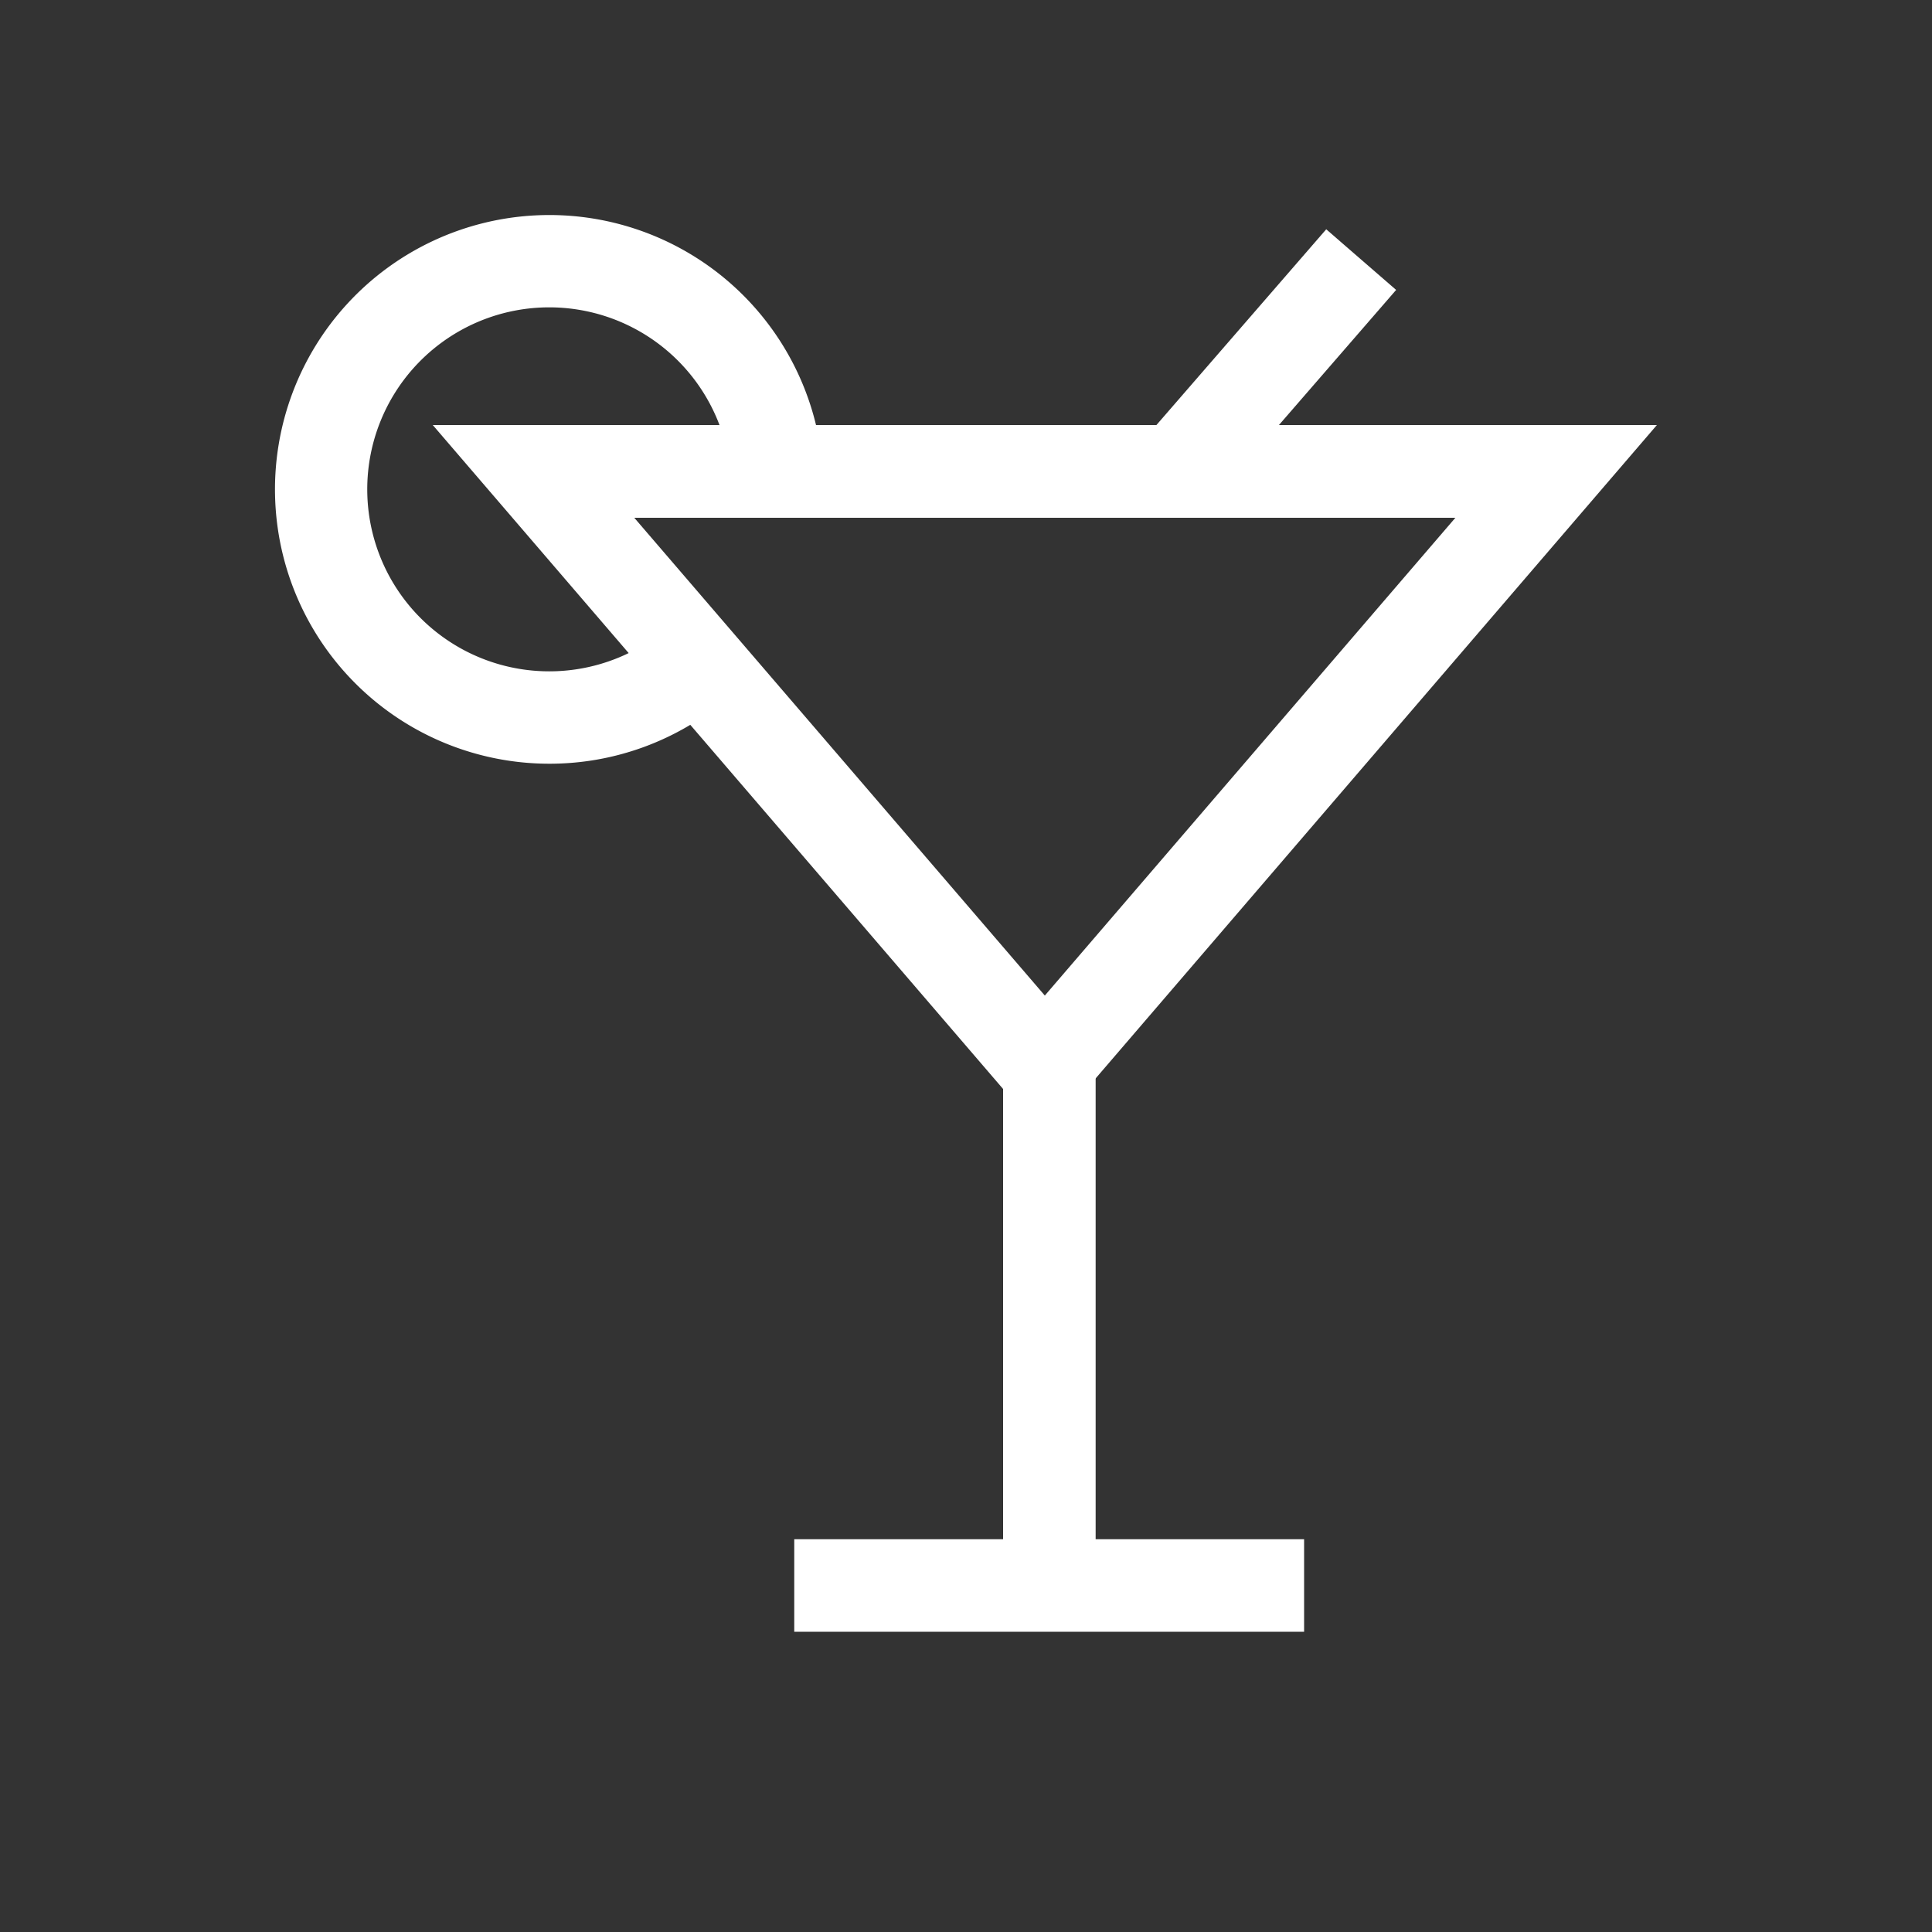 <svg id="white" xmlns="http://www.w3.org/2000/svg" viewBox="0 0 100 100"><rect x="0" y="0" width="100" height="100" fill="#333333" stroke="none"/><defs><style>.cls-1{fill:#fff;}</style></defs><title>icons</title><rect class="cls-1" x="51.92" y="55.43" width="4.79" height="26.86"/><rect class="cls-1" x="41.11" y="79.67" width="26.39" height="4.79"/><path class="cls-1" d="M54.08,58.88,22.4,22H85.76ZM32.83,26.8,54.08,51.53,75.33,26.8Z"/><path class="cls-1" d="M28.44,39.53A14.2,14.2,0,1,1,42.59,24.22l-4.77.37a9.42,9.42,0,1,0-3.26,7.89l3.11,3.64A14.17,14.17,0,0,1,28.44,39.53Z"/><rect class="cls-1" x="58.44" y="16.53" width="14.52" height="4.79" transform="translate(8.35 56.15) rotate(-49.06)"/></svg>